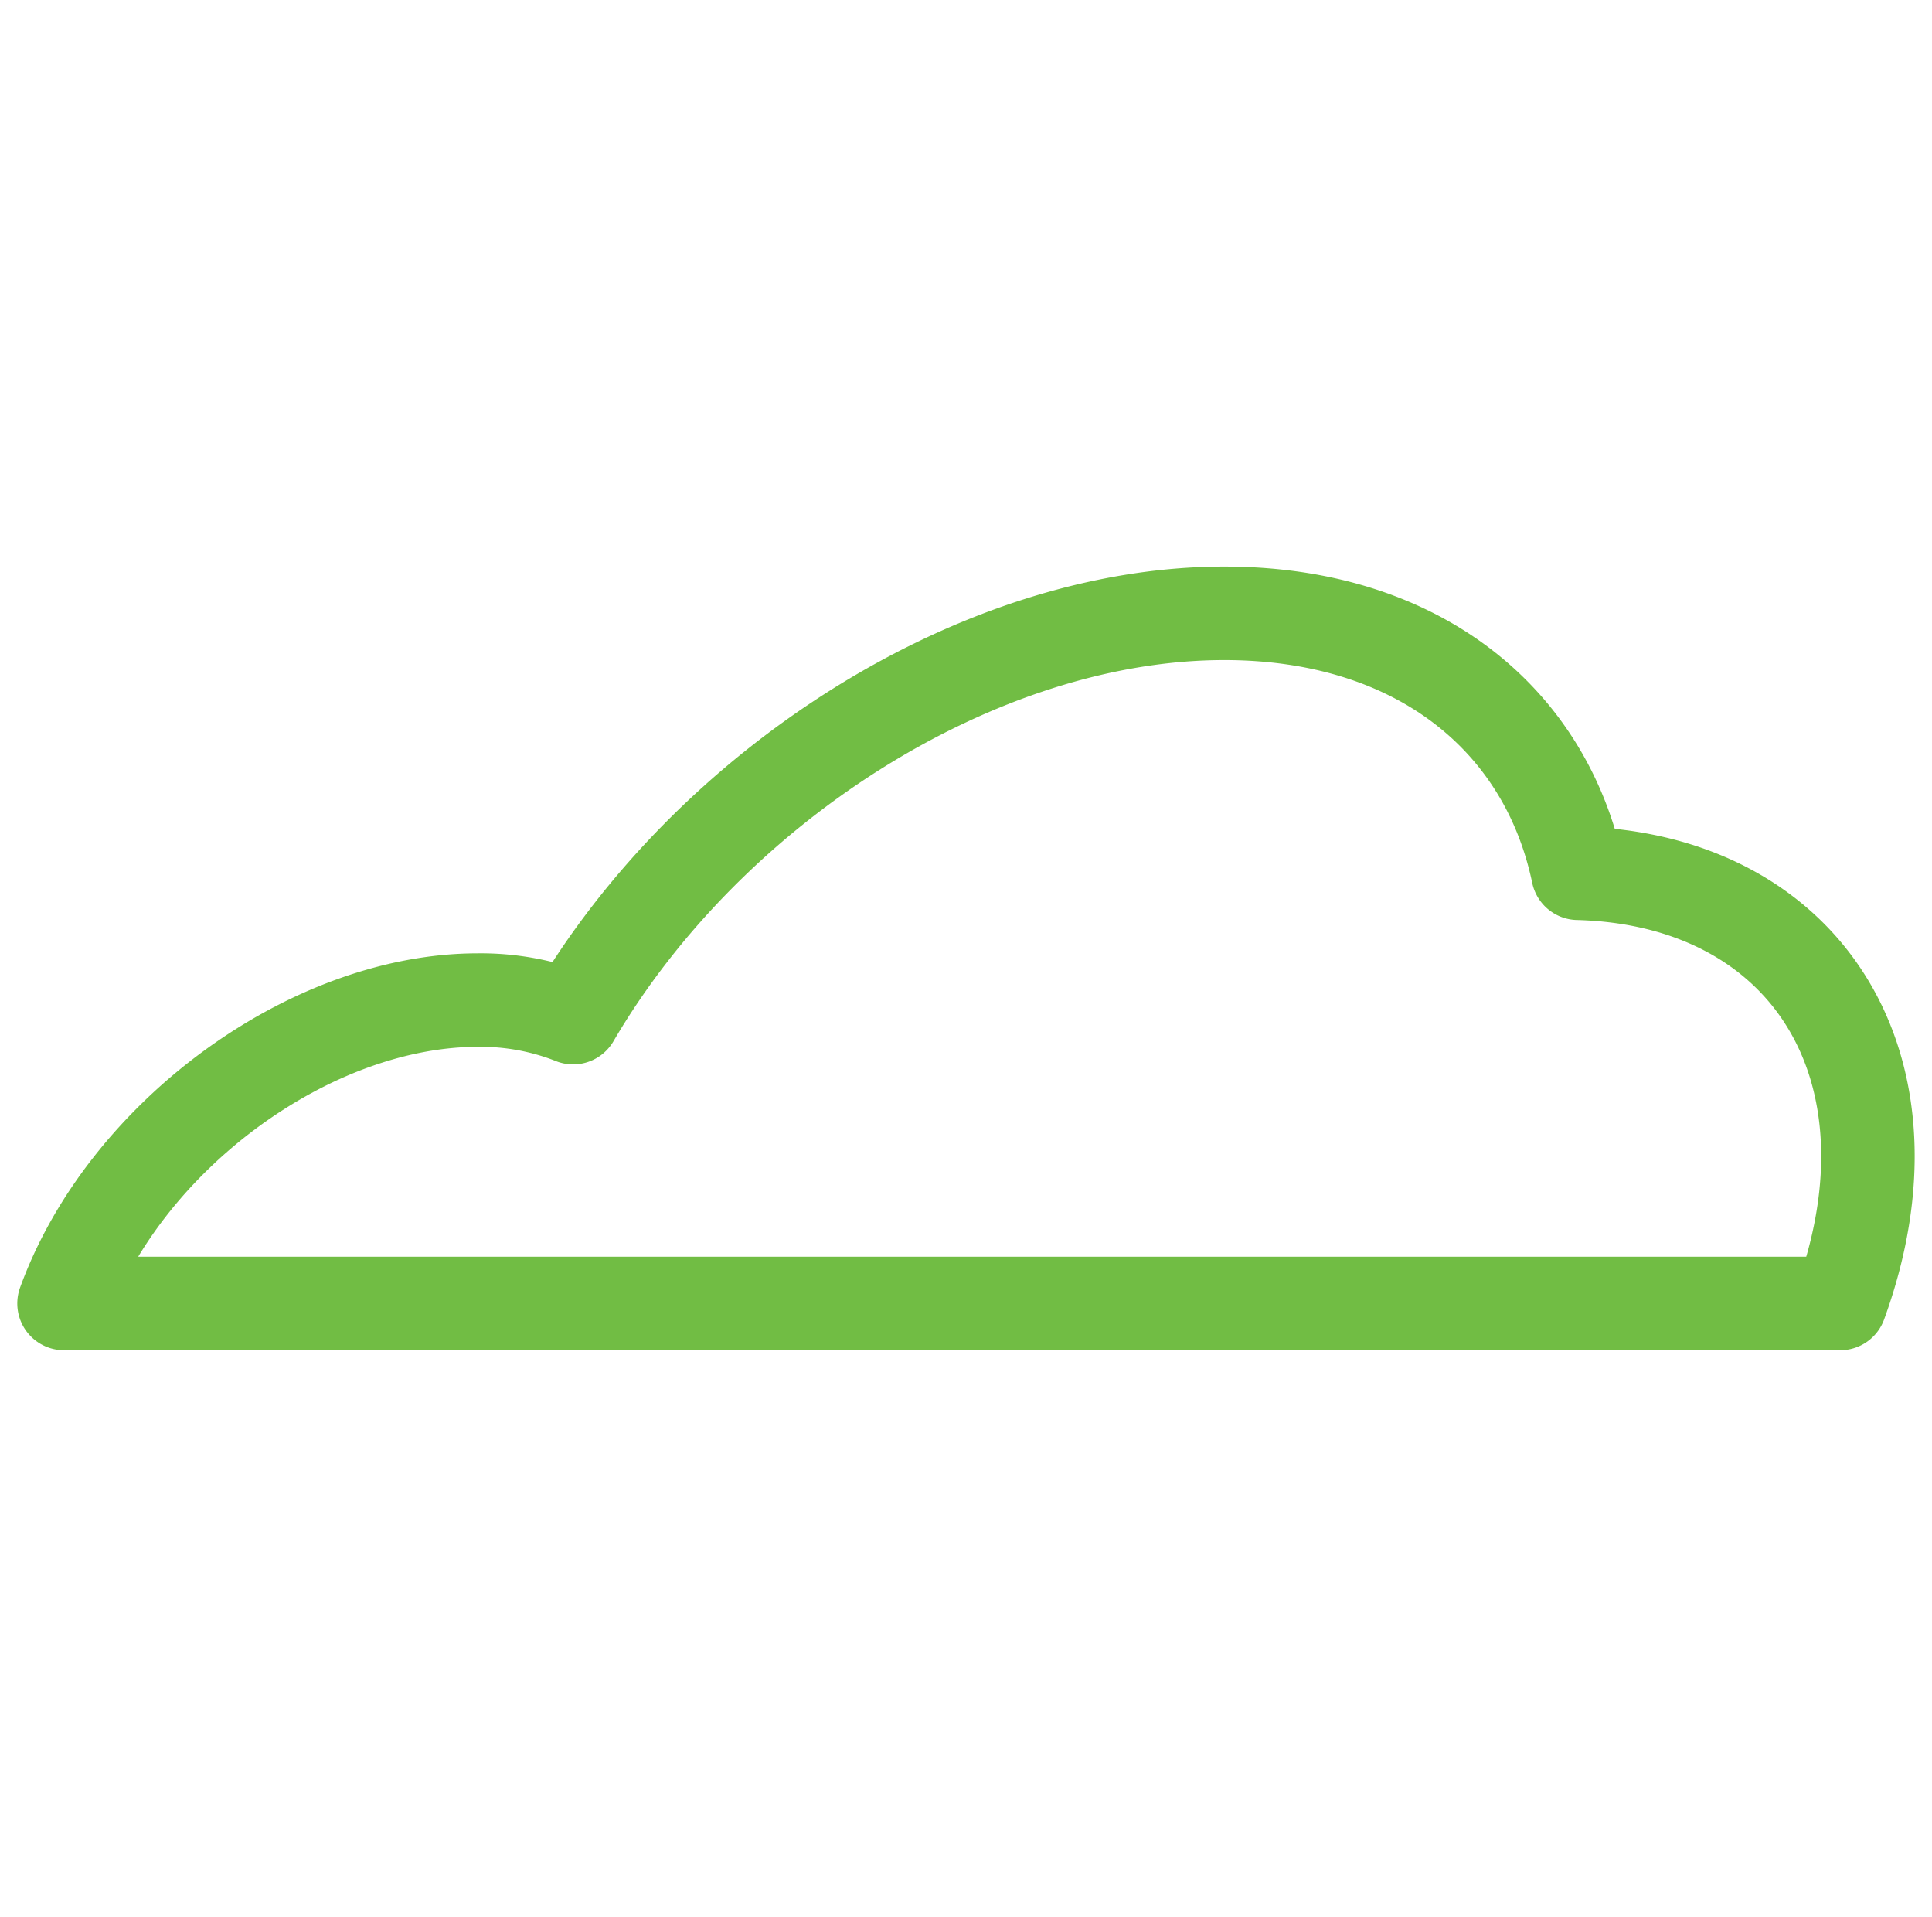 <?xml version="1.0" encoding="utf-8"?>
<svg xmlns="http://www.w3.org/2000/svg" id="Layer_1" data-name="Layer 1" viewBox="0 0 495.94 491.92">
  <defs>
    <style>.cls-1{fill:none;stroke:#71bd44;stroke-linecap:round;stroke-linejoin:round;stroke-width:24px;}</style>
  </defs>
  <path class="cls-1" d="M122.64,256.66a64.36,64.36,0,0,1,24.48,4.5C181.87,201.8,251,157.4,314.28,157.4c49.24,0,82.43,26.85,90.78,66.71,59.07,1.56,89.16,50.39,67.31,110.41H16.44C32.09,291.52,79.64,256.66,122.64,256.66Z"/>
</svg>